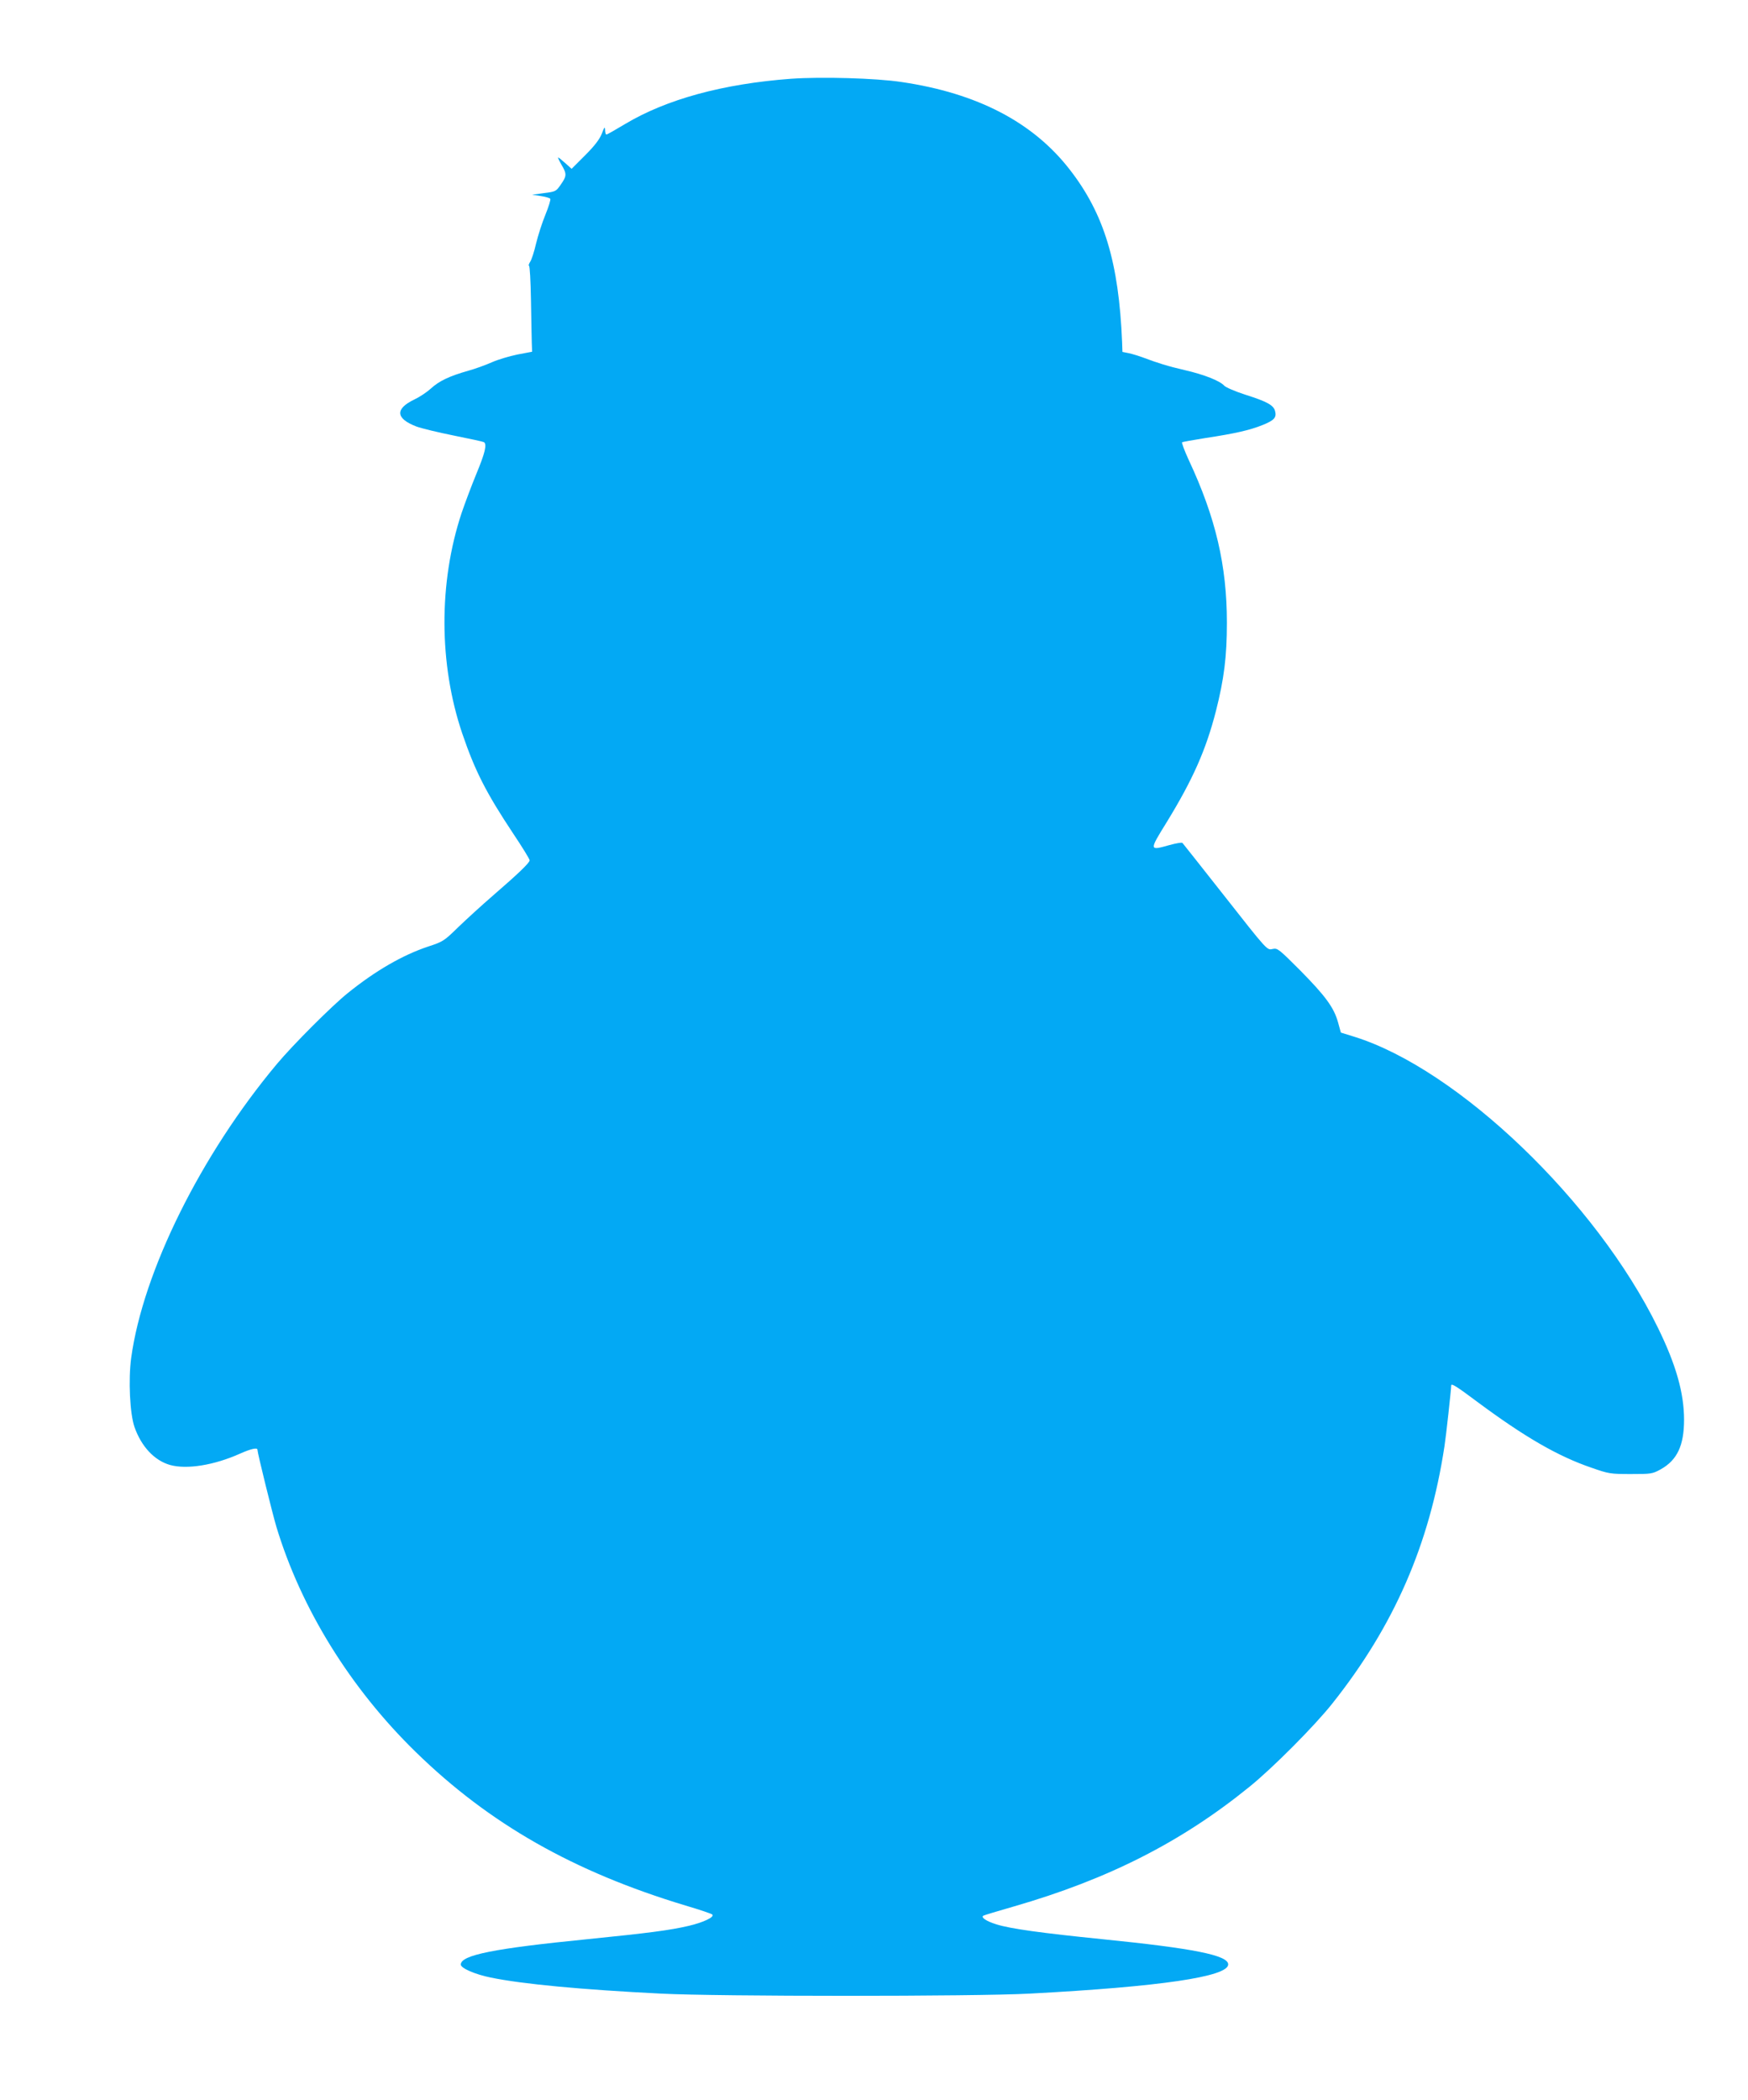 <?xml version="1.0" standalone="no"?>
<!DOCTYPE svg PUBLIC "-//W3C//DTD SVG 20010904//EN"
 "http://www.w3.org/TR/2001/REC-SVG-20010904/DTD/svg10.dtd">
<svg version="1.0" xmlns="http://www.w3.org/2000/svg"
 width="1066pt" height="1280pt" viewBox="0 0 1066 1280"
 preserveAspectRatio="xMidYMid meet">
<g transform="translate(0,1280) scale(0.1,-0.1)"
fill="#03a9f4" stroke="none">
<path d="M4825 12320 c-417 -31 -760 -125 -1013 -276 -58 -35 -109 -64 -114
-64 -4 0 -8 12 -8 28 -1 22 -4 19 -20 -23 -14 -35 -44 -74 -102 -132 l-82 -82
-38 34 c-21 19 -41 35 -44 35 -3 0 6 -20 20 -44 33 -56 33 -68 -4 -121 -29
-42 -32 -43 -102 -52 l-73 -10 53 -8 c29 -4 55 -12 58 -17 3 -5 -10 -48 -30
-97 -20 -48 -45 -127 -57 -176 -11 -48 -27 -98 -36 -111 -8 -13 -11 -24 -7
-24 5 0 10 -93 12 -208 2 -114 4 -232 5 -262 l2 -54 -90 -17 c-49 -10 -119
-31 -155 -47 -36 -16 -101 -40 -145 -52 -113 -32 -177 -62 -227 -108 -24 -22
-69 -52 -101 -67 -119 -57 -115 -116 13 -165 30 -11 133 -36 228 -55 95 -19
178 -37 183 -40 20 -13 7 -66 -47 -196 -30 -73 -70 -180 -89 -236 -141 -425
-139 -922 4 -1344 78 -228 144 -359 312 -612 55 -82 99 -154 99 -161 0 -15
-71 -83 -225 -216 -66 -57 -160 -143 -210 -191 -87 -85 -93 -89 -185 -119
-155 -52 -319 -146 -490 -284 -96 -77 -334 -315 -431 -431 -464 -554 -817
-1266 -889 -1792 -18 -134 -8 -340 20 -421 42 -120 122 -205 218 -232 103 -28
268 -1 425 69 67 30 107 39 107 24 0 -19 91 -387 115 -468 151 -500 451 -985
851 -1375 448 -437 961 -729 1644 -935 85 -25 159 -50 164 -55 15 -15 -54 -48
-144 -69 -115 -27 -248 -44 -615 -81 -574 -57 -775 -97 -775 -155 0 -22 88
-60 182 -79 194 -40 556 -74 1038 -98 349 -18 1916 -18 2250 0 794 42 1210
103 1210 178 0 56 -213 98 -770 154 -366 37 -557 63 -643 90 -62 19 -97 43
-80 53 4 3 88 28 185 56 576 166 1023 393 1438 730 140 113 396 370 504 506
378 475 594 971 685 1570 9 56 41 348 41 370 0 15 31 -4 162 -102 286 -212
489 -330 695 -400 103 -36 114 -38 238 -38 125 0 132 1 183 29 100 56 142 145
142 302 0 163 -49 336 -160 562 -376 768 -1218 1574 -1849 1772 l-84 26 -17
62 c-25 90 -76 160 -230 316 -128 128 -139 138 -167 132 -37 -8 -26 -21 -313
344 -128 162 -235 298 -239 302 -4 4 -39 -2 -79 -13 -125 -35 -125 -35 -16
141 158 258 238 438 299 675 50 197 67 333 67 540 0 347 -68 640 -233 992 -26
57 -44 105 -40 107 4 3 68 14 142 26 179 27 271 48 348 79 72 29 87 46 77 85
-9 36 -48 58 -181 100 -62 20 -120 45 -129 55 -27 30 -123 68 -241 95 -103 24
-162 42 -260 79 -22 8 -58 19 -80 24 l-40 8 -2 60 c-20 485 -109 781 -319
1051 -224 289 -564 466 -1025 534 -157 24 -492 33 -674 20z"/>
</g>
</svg>
